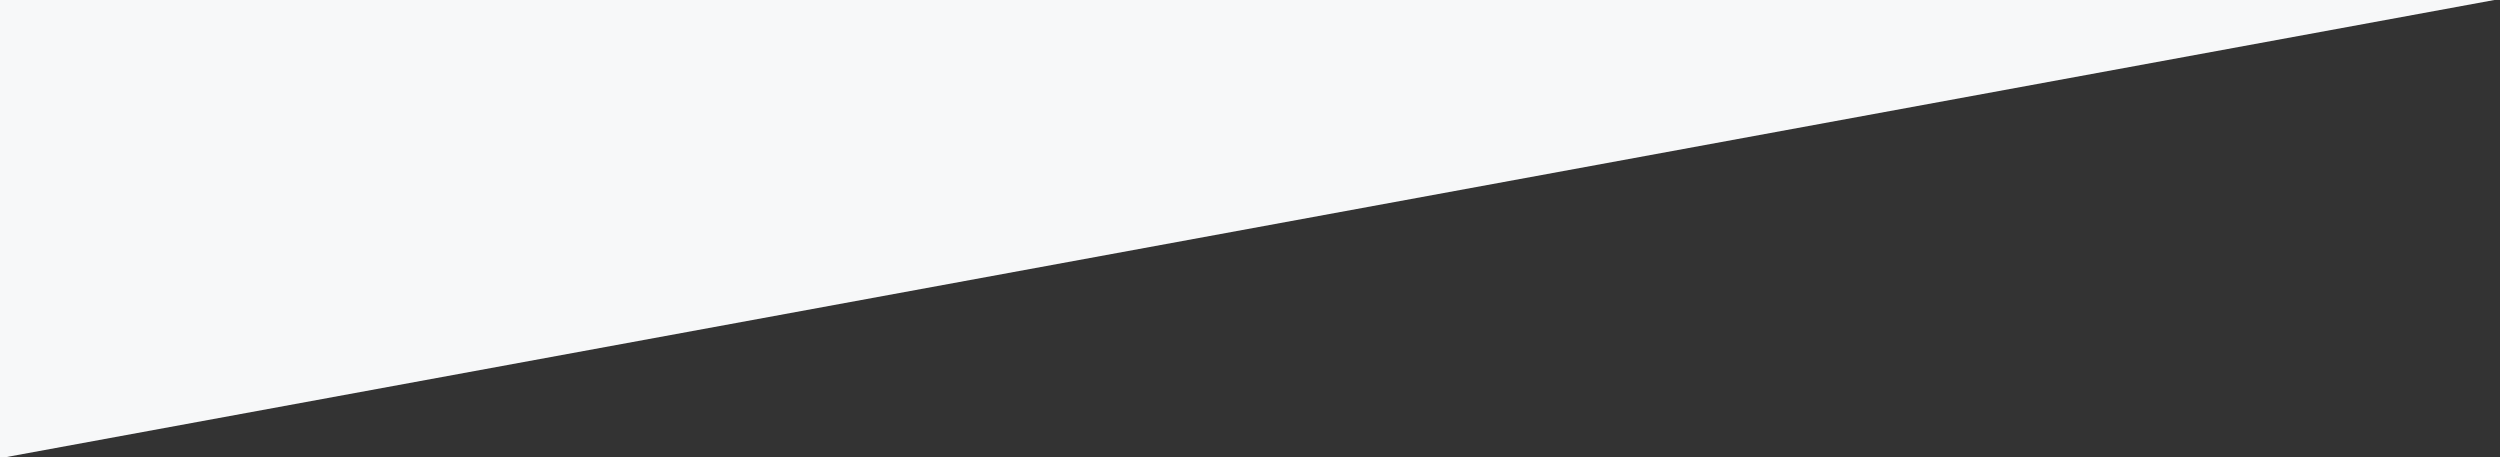 <?xml version="1.0" encoding="utf-8"?>
<svg version="1.1"  xmlns="http://www.w3.org/2000/svg" xmlns:xlink="http://www.w3.org/1999/xlink" x="0px" y="0px"
	 viewBox="0 0 593.3 108.5" style="enable-background:new 0 0 593.3 108.5;" xml:space="preserve">
<rect x="0" y="0" width="593.3" height="108.5" fill="#333333" stroke="none"/>
<polygon style="fill:#F7F8F9;" points="-0.3,-0.3 -0.3,108.8 593.6,-0.3 "/>
</svg>
